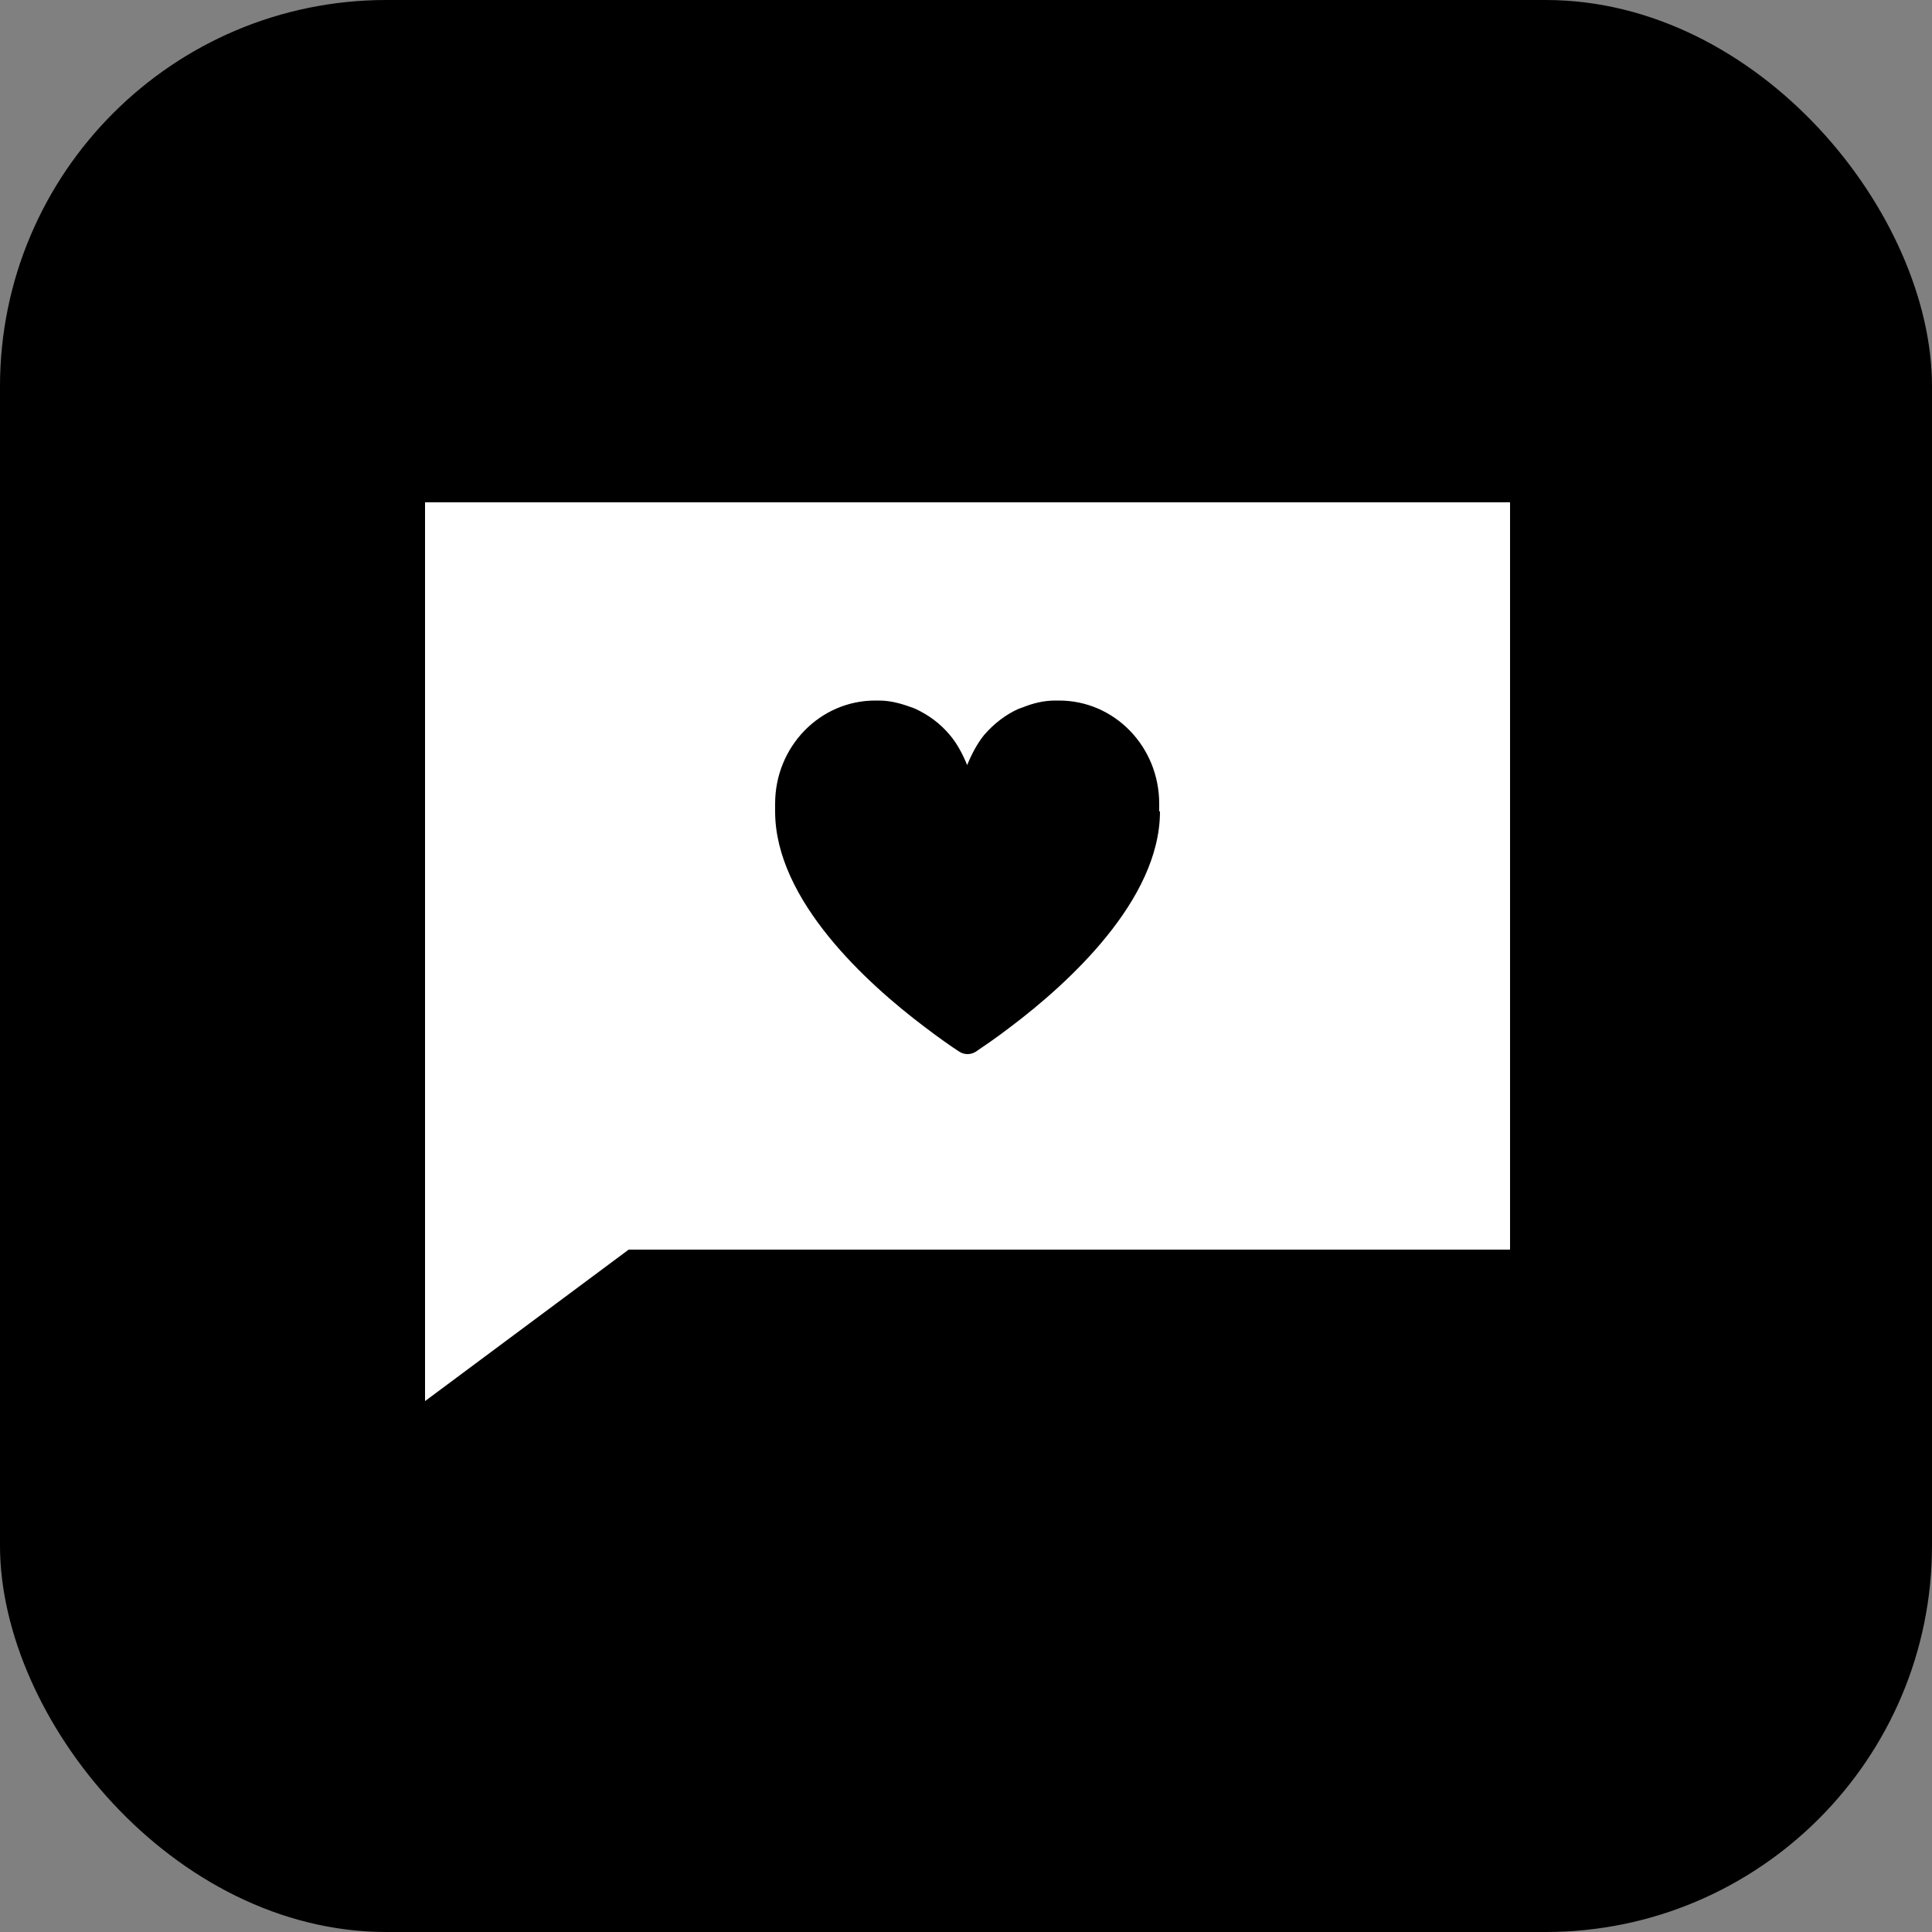 <?xml version="1.0" encoding="UTF-8"?>
<svg xmlns="http://www.w3.org/2000/svg" width="50" height="50" viewBox="0 0 50 50" fill="none">
  <rect x="0" y="0" width="50" height="50" fill="#808080" stroke="none"/>
  <rect width="50" height="50" rx="10" fill="black"></rect>
  <path d="M11 13V36.26L16.27 32.34H39.08V13H11ZM30.02 21C30.02 23.3 27.63 25.46 26.16 26.57C25.77 26.87 25.44 27.09 25.25 27.22C25.12 27.3 24.96 27.3 24.83 27.22C24.63 27.09 24.3 26.86 23.92 26.57C22.45 25.46 20.06 23.3 20.06 21V20.8C20.06 19.32 21.22 18.13 22.65 18.13C22.68 18.13 22.72 18.13 22.75 18.13C23.05 18.13 23.33 18.21 23.6 18.31C23.63 18.31 23.66 18.34 23.68 18.34C24.03 18.5 24.34 18.73 24.58 19.02C24.77 19.24 24.92 19.53 25.03 19.8C25.14 19.53 25.29 19.24 25.47 19.02C25.72 18.73 26.03 18.49 26.37 18.34C26.4 18.34 26.43 18.31 26.46 18.31C26.73 18.2 27.01 18.13 27.31 18.13C27.34 18.13 27.38 18.13 27.41 18.13C28.84 18.13 30 19.32 30 20.8V21H30.02Z" fill="white"></path>
</svg>
